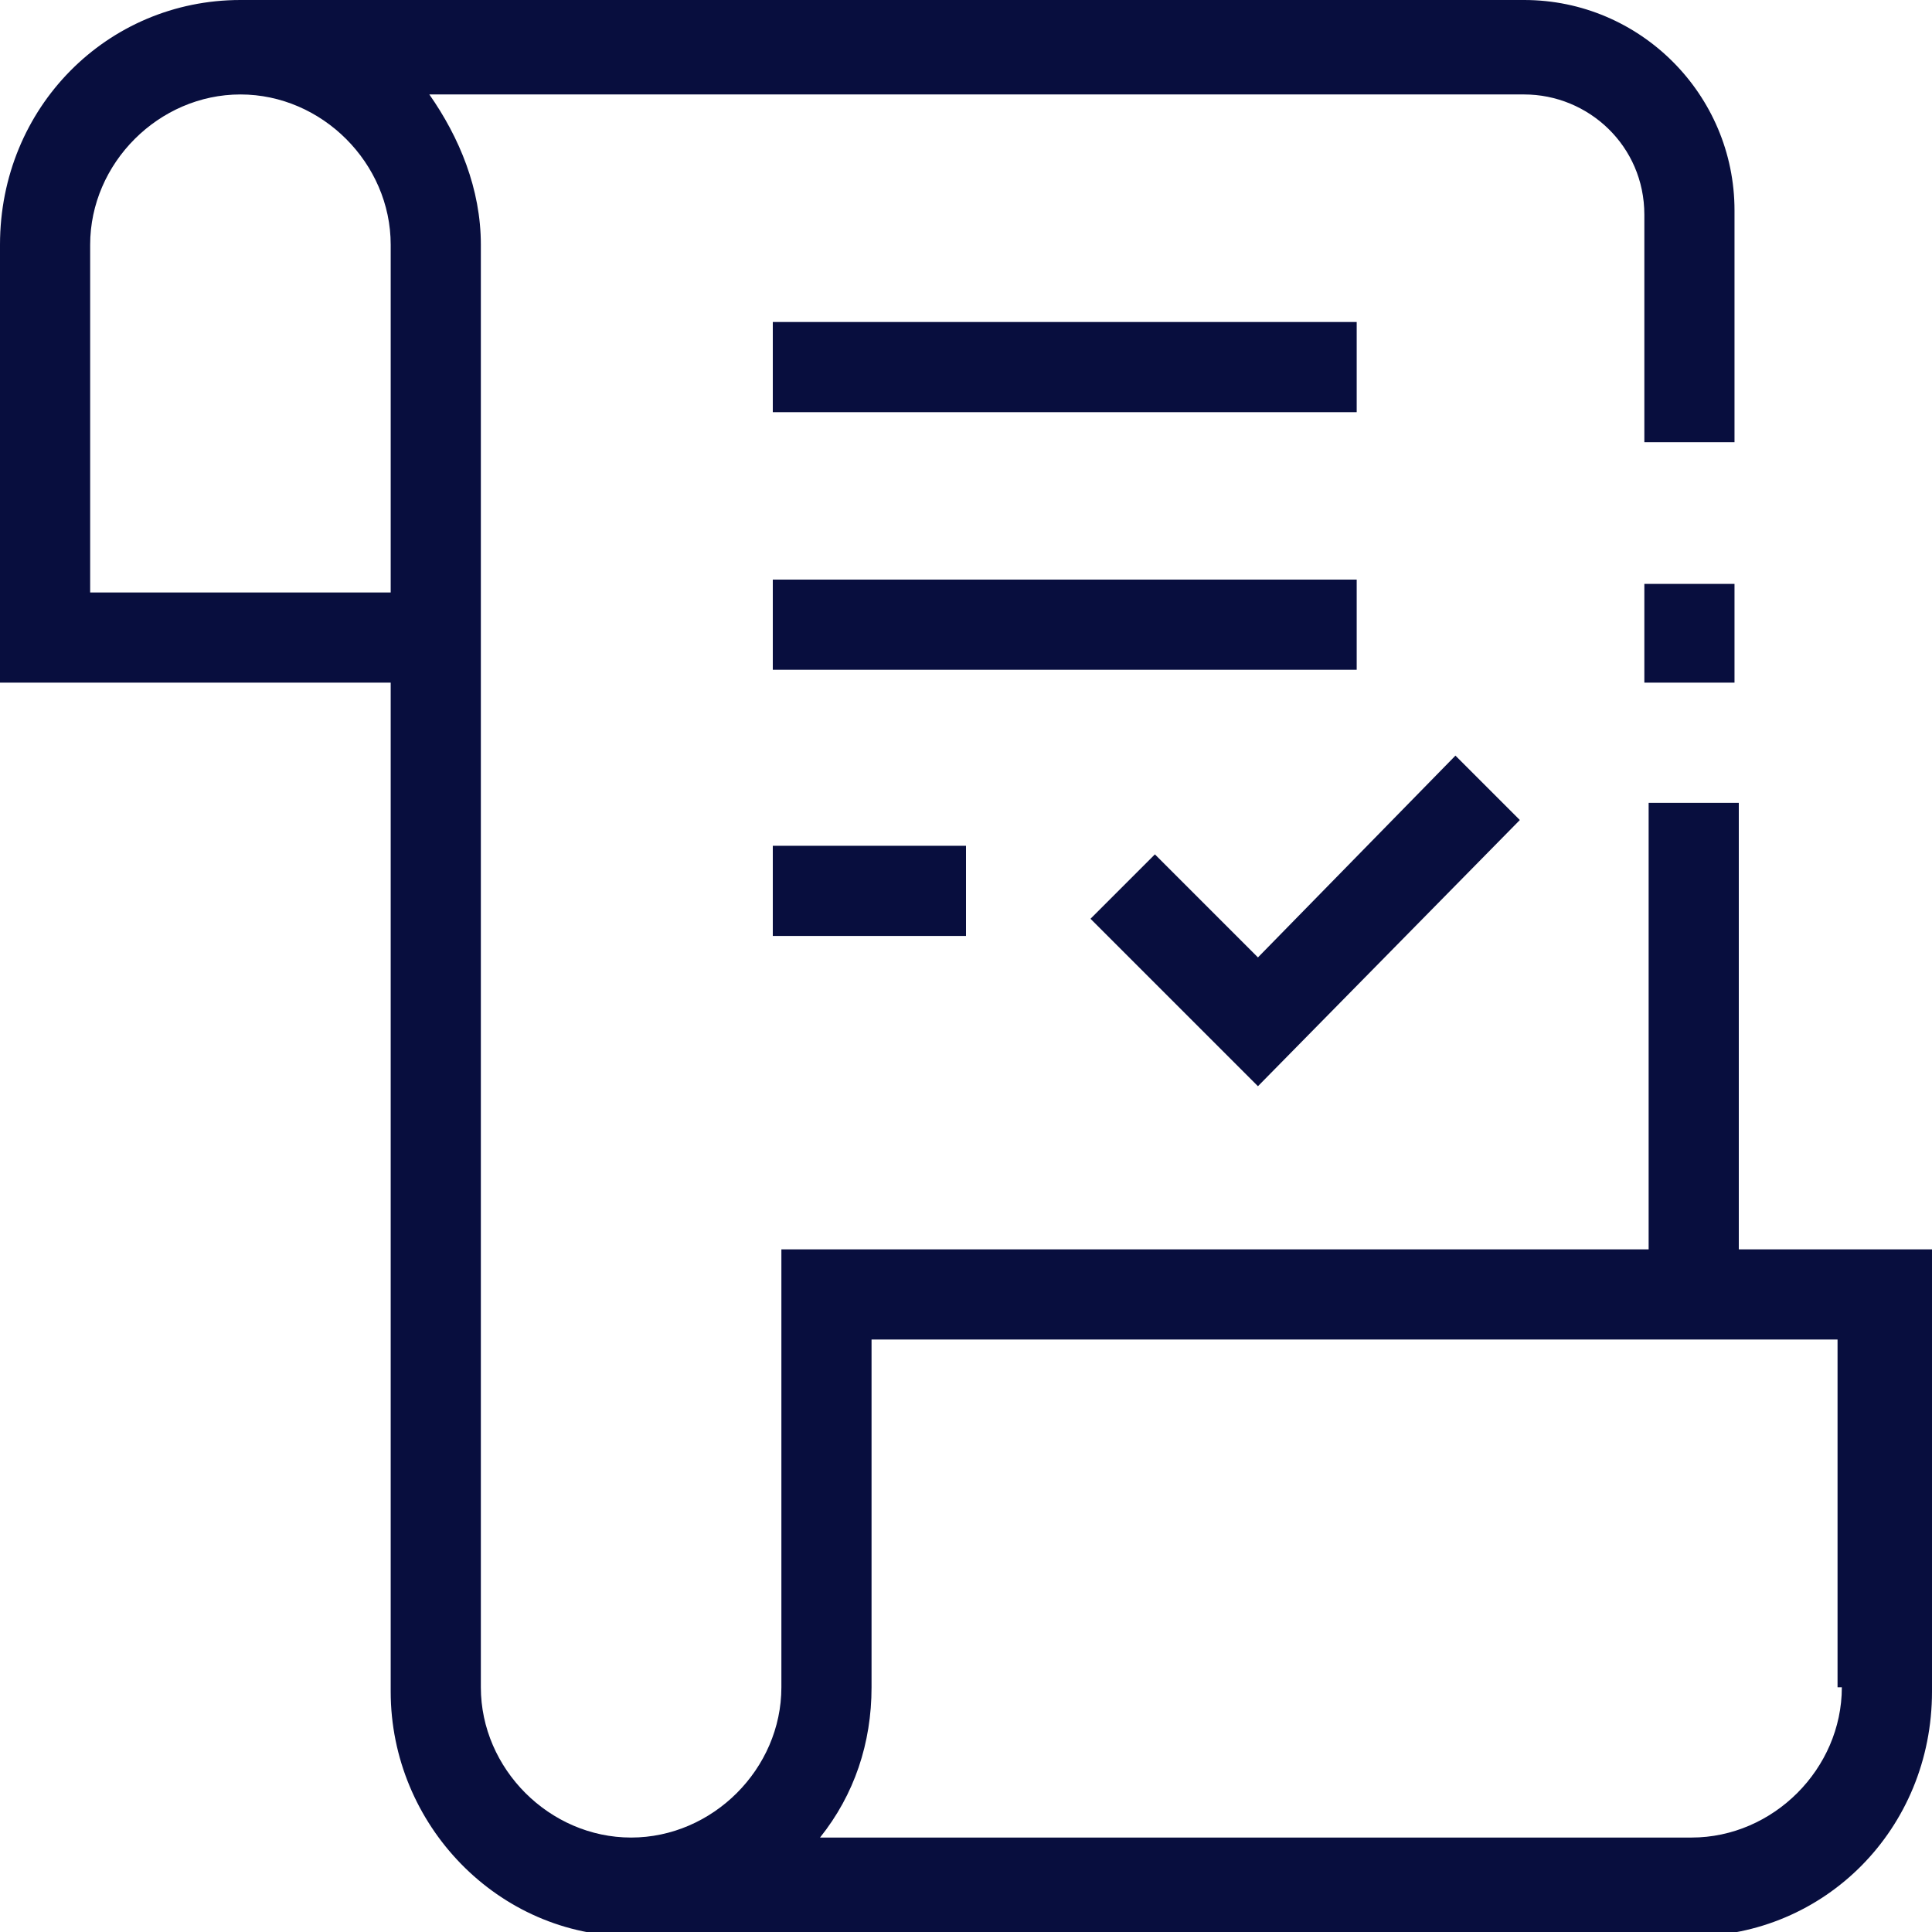 <?xml version="1.0" encoding="utf-8"?>
<!-- Generator: Adobe Illustrator 26.2.1, SVG Export Plug-In . SVG Version: 6.00 Build 0)  -->
<svg version="1.1" xmlns="http://www.w3.org/2000/svg" xmlns:xlink="http://www.w3.org/1999/xlink" x="0px" y="0px"
	 viewBox="0 0 45 45" style="enable-background:new 0 0 45 45;" xml:space="preserve">
<style type="text/css">
	.st0{fill:#C6C6C6;}
	.st1{fill:#080E3E;}
	.st2{opacity:0.2;fill:none;}
</style>
<g id="TXT">
</g>
<g id="Pictos">
	<g>
		<rect x="38.3" y="13.6" class="st1" width="2.1" height="2.3"/>
		<path class="st1" d="M40.5,29.1V18.7h-2.1v10.4H18.2v10.2c0,1.9-1.6,3.5-3.5,3.5s-3.5-1.6-3.5-3.5V5.7c0-1.3-0.5-2.5-1.2-3.5h25.5
			c1.5,0,2.8,1.2,2.8,2.8v5.3h2.1V4.9c0-2.7-2.2-4.9-4.9-4.9H5.6C2.5,0,0,2.5,0,5.7v10.2h9.1v23.5c0,3.1,2.5,5.7,5.6,5.7h24.7
			c3.1,0,5.6-2.5,5.6-5.7V29.1H40.5z M2.1,13.7V5.7c0-1.9,1.6-3.5,3.5-3.5s3.5,1.6,3.5,3.5v8.1H2.1z M42.9,39.3
			c0,1.9-1.6,3.5-3.5,3.5H19.1c0.8-1,1.2-2.2,1.2-3.5v-8.1h22.5V39.3z"/>
		<rect x="18" y="7.5" class="st1" width="13.6" height="2.1"/>
		<rect x="18" y="13.5" class="st1" width="13.6" height="2.1"/>
		<rect x="18" y="19.7" class="st1" width="4.5" height="2.1"/>
		<polygon class="st1" points="35.4,19.1 33.9,17.6 29.3,22.3 26.9,19.9 25.4,21.4 29.3,25.3 		"/>
	</g>
</g>
</svg>
